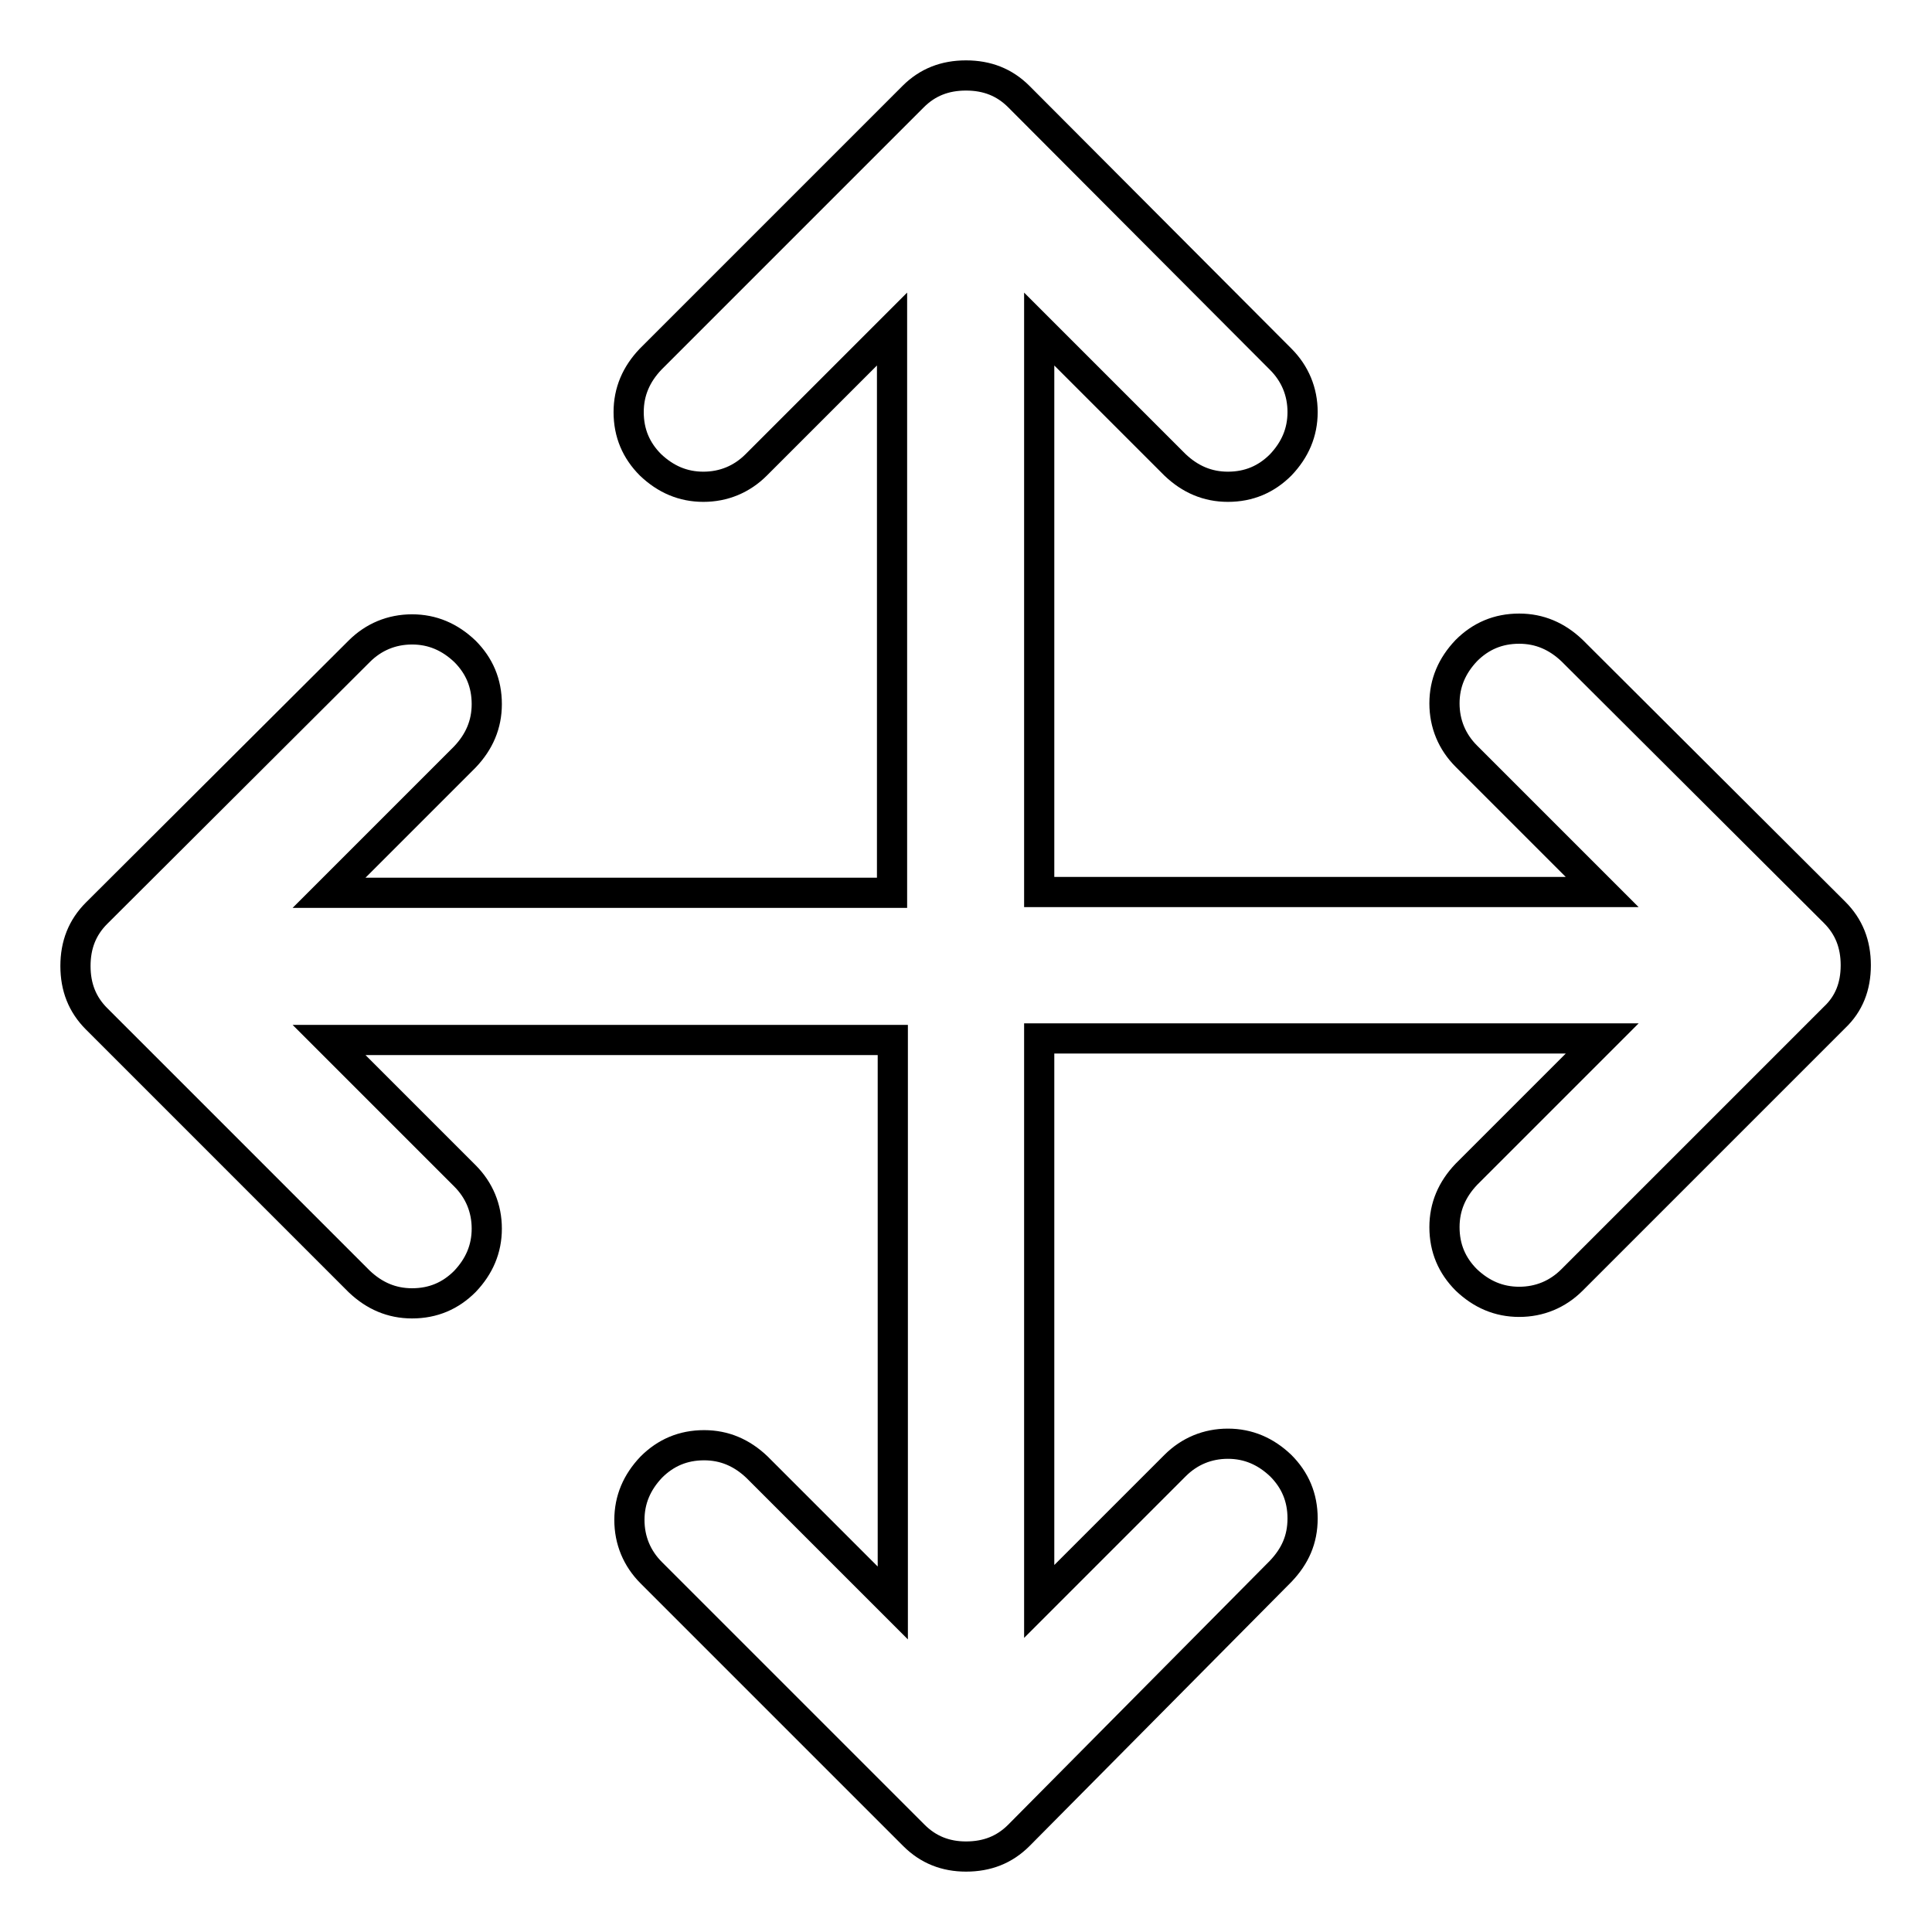 <?xml version="1.0" encoding="utf-8"?>
<!-- Svg Vector Icons : http://www.onlinewebfonts.com/icon -->
<!DOCTYPE svg PUBLIC "-//W3C//DTD SVG 1.1//EN" "http://www.w3.org/Graphics/SVG/1.1/DTD/svg11.dtd">
<svg version="1.1" xmlns="http://www.w3.org/2000/svg" xmlns:xlink="http://www.w3.org/1999/xlink" x="0px" y="0px" viewBox="0 0 256 256" enable-background="new 0 0 256 256" xml:space="preserve">
<g> <path stroke-width="4" fill-opacity="0" stroke="#000000"  d="M128,10c2.8,0,5.1,0.9,7,2.8l34.7,34.8c1.9,1.9,2.9,4.3,2.9,7c0,2.7-1,5-2.9,7c-1.9,1.9-4.2,2.9-7,2.9 c-2.7,0-5-1-7-2.9l-18-18v74.6h74.6l-18-18c-1.9-1.9-2.9-4.3-2.9-7s1-5,2.9-7c1.9-1.9,4.2-2.9,7-2.9c2.7,0,5,1,7,2.9l34.8,34.7 c1.9,1.9,2.8,4.2,2.8,7c0,2.8-0.9,5.1-2.8,6.9l-34.8,34.8c-1.9,1.9-4.3,2.9-7,2.9c-2.7,0-5-1-7-2.9c-1.9-1.9-2.9-4.2-2.9-7 c0-2.7,1-5,2.9-7l18-18h-74.6v74.6l18-18c1.9-1.9,4.3-2.9,7-2.9s5,1,7,2.9c1.9,1.9,2.9,4.2,2.9,7s-1,5-2.9,7L135,243.2 c-1.9,1.9-4.2,2.8-7,2.8c-2.7,0-5-0.9-6.9-2.8l-34.8-34.8c-1.9-1.9-2.9-4.3-2.9-7c0-2.7,1-5,2.9-7c1.9-1.9,4.2-2.9,7-2.9 c2.7,0,5,1,7,2.9l18,18v-74.6H43.6l18,18c1.9,1.9,2.9,4.3,2.9,7c0,2.7-1,5-2.9,7c-1.9,1.9-4.2,2.9-7,2.9c-2.7,0-5-1-7-2.9L12.8,135 c-1.9-1.9-2.8-4.2-2.8-7c0-2.8,0.9-5.1,2.8-7l34.8-34.7c1.9-1.9,4.3-2.9,7-2.9c2.7,0,5,1,7,2.9c1.9,1.9,2.9,4.2,2.9,7 c0,2.7-1,5-2.9,7l-18,18h74.6V43.6l-18,18c-1.9,1.9-4.3,2.9-7,2.9c-2.7,0-5-1-7-2.9c-1.9-1.9-2.9-4.2-2.9-7c0-2.7,1-5,2.9-7 L121,12.8C122.9,10.9,125.2,10,128,10L128,10z"/></g>
</svg>
